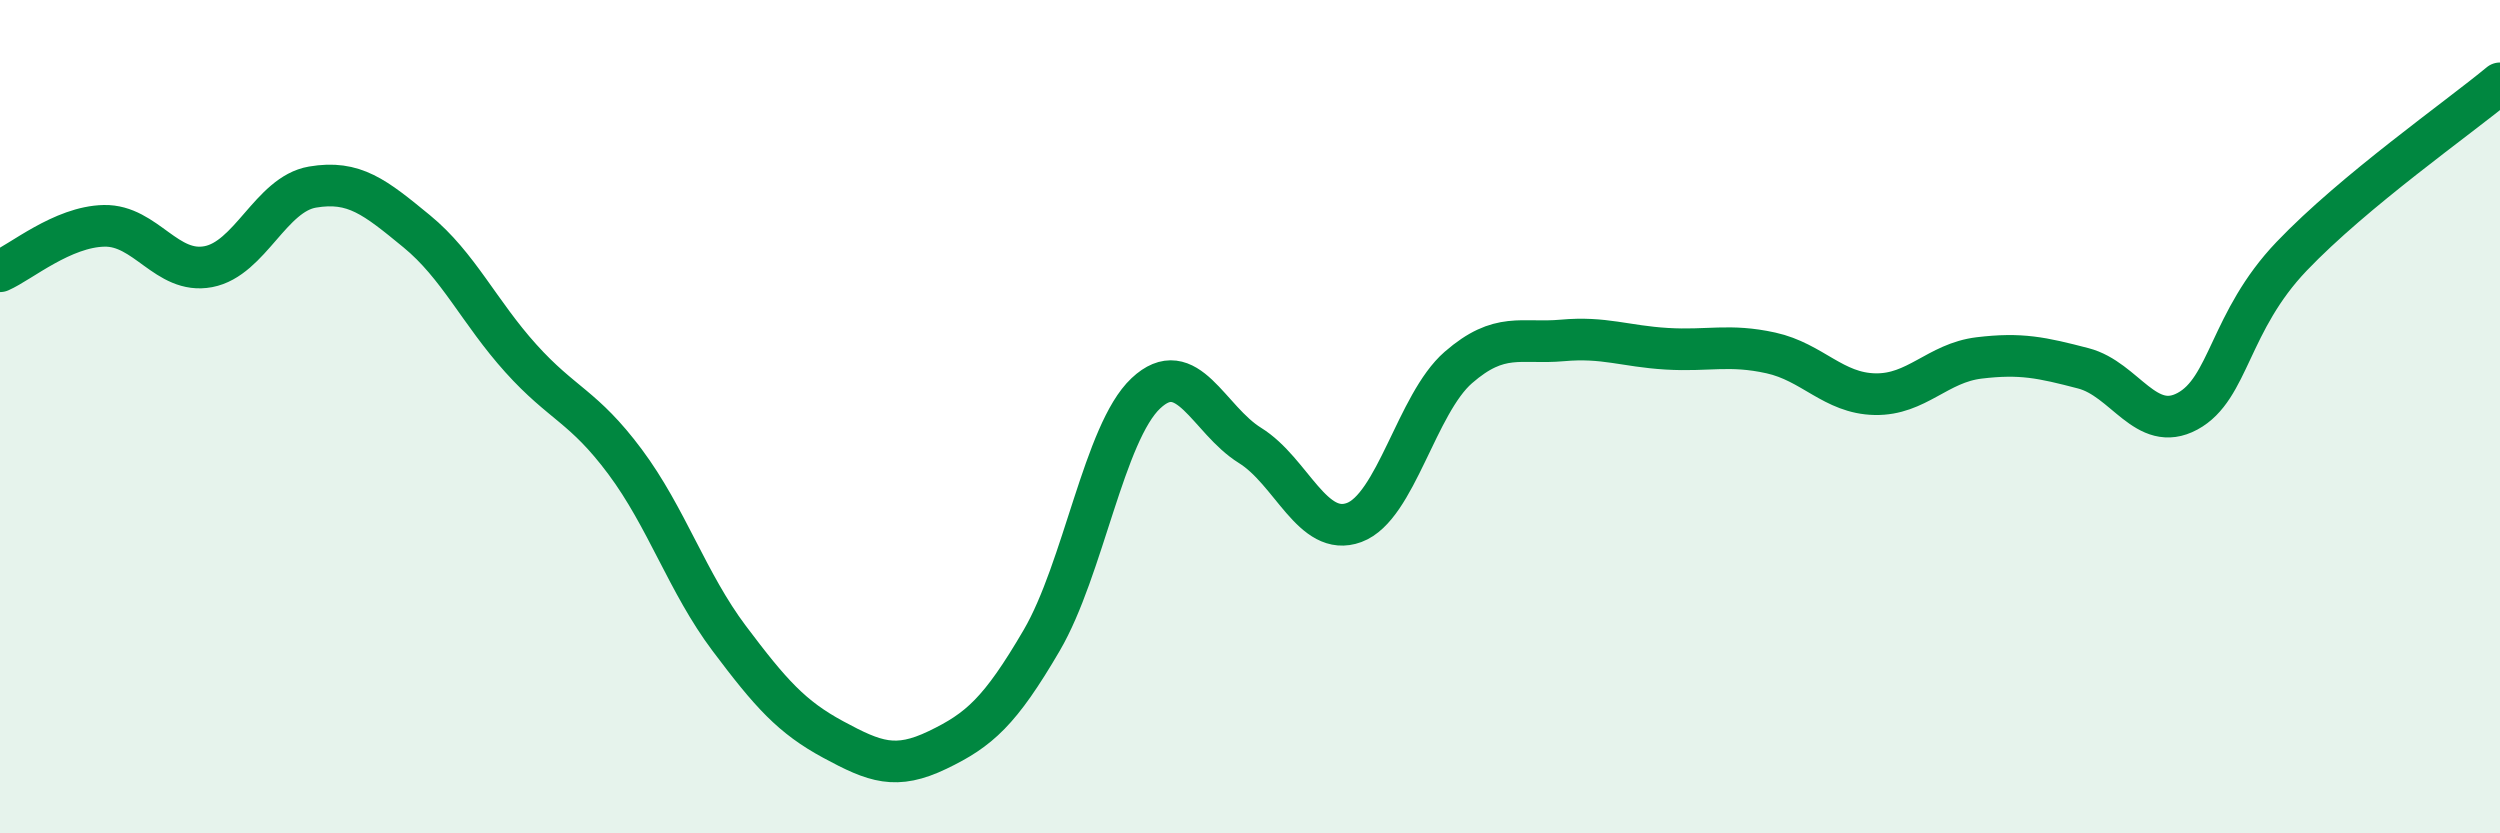 
    <svg width="60" height="20" viewBox="0 0 60 20" xmlns="http://www.w3.org/2000/svg">
      <path
        d="M 0,6.51 C 0.5,6.29 1.5,5.44 2.5,5.42 C 3.5,5.4 4,6.59 5,6.4 C 6,6.21 6.5,4.66 7.5,4.49 C 8.5,4.32 9,4.73 10,5.55 C 11,6.37 11.5,7.49 12.5,8.6 C 13.5,9.71 14,9.74 15,11.08 C 16,12.42 16.5,13.99 17.5,15.32 C 18.5,16.65 19,17.21 20,17.75 C 21,18.29 21.5,18.48 22.5,18 C 23.5,17.52 24,17.08 25,15.37 C 26,13.66 26.5,10.38 27.5,9.44 C 28.5,8.5 29,10.07 30,10.69 C 31,11.31 31.5,12.91 32.5,12.54 C 33.5,12.17 34,9.69 35,8.82 C 36,7.95 36.5,8.26 37.5,8.17 C 38.5,8.08 39,8.31 40,8.37 C 41,8.43 41.5,8.25 42.5,8.47 C 43.5,8.69 44,9.44 45,9.46 C 46,9.48 46.5,8.71 47.5,8.59 C 48.5,8.47 49,8.58 50,8.84 C 51,9.1 51.5,10.41 52.5,9.87 C 53.5,9.33 53.5,7.72 55,6.15 C 56.5,4.58 59,2.83 60,2L60 20L0 20Z"
        fill="#008740"
        opacity="0.1"
        stroke-linecap="round"
        stroke-linejoin="round"
      />
      <path
        d="M 0,6.51 C 0.5,6.29 1.5,5.44 2.5,5.42 C 3.5,5.4 4,6.59 5,6.4 C 6,6.21 6.5,4.66 7.5,4.49 C 8.5,4.32 9,4.73 10,5.55 C 11,6.37 11.5,7.49 12.5,8.6 C 13.5,9.71 14,9.74 15,11.08 C 16,12.42 16.5,13.99 17.5,15.32 C 18.5,16.65 19,17.21 20,17.75 C 21,18.29 21.5,18.48 22.5,18 C 23.5,17.52 24,17.08 25,15.37 C 26,13.66 26.5,10.38 27.5,9.44 C 28.5,8.5 29,10.07 30,10.69 C 31,11.31 31.5,12.91 32.5,12.54 C 33.5,12.17 34,9.69 35,8.82 C 36,7.95 36.5,8.26 37.5,8.17 C 38.5,8.08 39,8.31 40,8.37 C 41,8.43 41.5,8.25 42.5,8.47 C 43.5,8.69 44,9.44 45,9.46 C 46,9.48 46.5,8.71 47.5,8.59 C 48.5,8.47 49,8.58 50,8.84 C 51,9.1 51.5,10.41 52.5,9.87 C 53.5,9.33 53.5,7.72 55,6.15 C 56.5,4.58 59,2.83 60,2"
        stroke="#008740"
        stroke-width="1"
        fill="none"
        stroke-linecap="round"
        stroke-linejoin="round"
      />
    </svg>
  